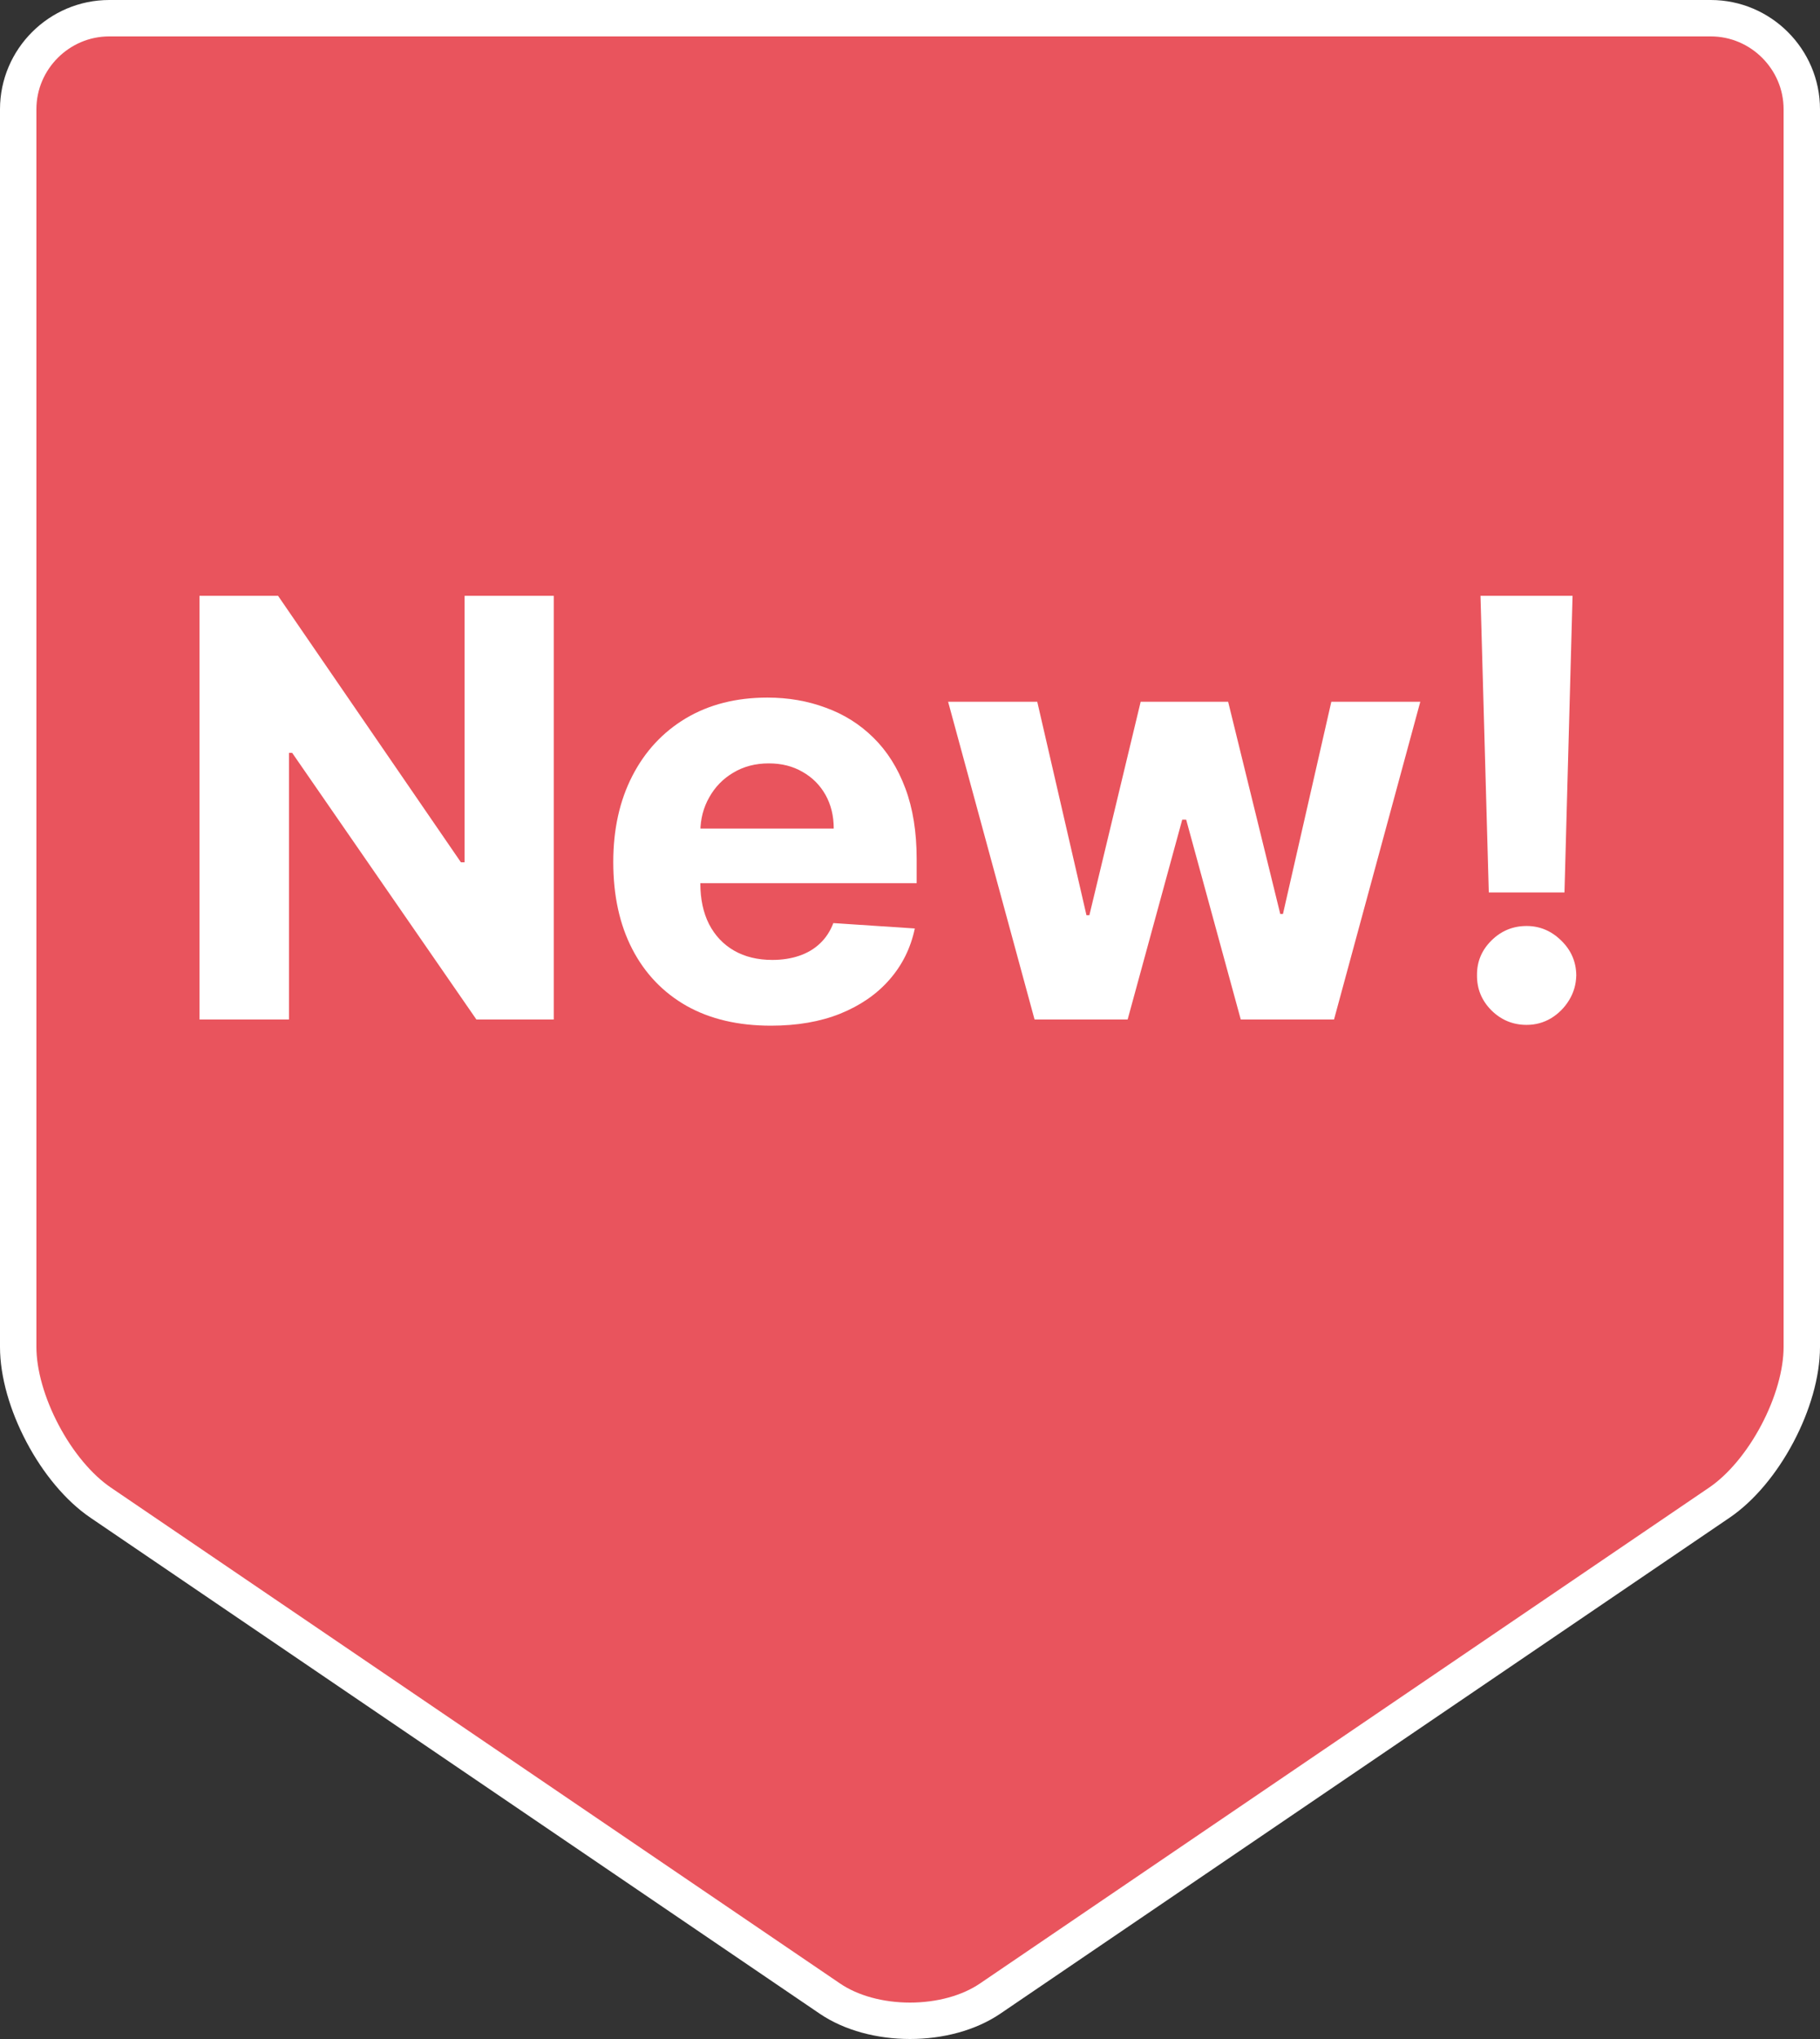 <svg width="50" height="56" viewBox="0 0 50 56" fill="none" xmlns="http://www.w3.org/2000/svg">
<rect x="0" y="0" width="50" height="56" fill="#333333" stroke="none"/>
<path d="M49.5 36.994C49.5 37.716 49.252 38.575 48.829 39.374C48.407 40.173 47.835 40.861 47.238 41.267L27.2 54.891C26.617 55.287 25.822 55.5 25 55.5C24.178 55.5 23.383 55.287 22.8 54.891L2.762 41.267C2.165 40.861 1.593 40.173 1.171 39.374C0.748 38.575 0.5 37.716 0.5 36.994V3C0.5 1.626 1.626 0.5 3 0.5H47C48.374 0.5 49.5 1.626 49.5 3V36.994Z" fill="#E9545D" stroke="white"/>
<path d="M43.202 16.364L42.98 24.511H40.901L40.673 16.364H43.202ZM41.94 28.148C41.565 28.148 41.243 28.015 40.974 27.75C40.706 27.481 40.573 27.159 40.577 26.784C40.573 26.413 40.706 26.095 40.974 25.83C41.243 25.564 41.565 25.432 41.94 25.432C42.3 25.432 42.617 25.564 42.889 25.83C43.162 26.095 43.3 26.413 43.304 26.784C43.3 27.034 43.234 27.263 43.105 27.472C42.98 27.676 42.815 27.841 42.611 27.966C42.406 28.087 42.183 28.148 41.94 28.148Z" fill="white"/>
<path d="M28.422 28L26.047 19.273H28.496L29.848 25.136H29.928L31.337 19.273H33.74L35.172 25.102H35.246L36.575 19.273H39.019L36.649 28H34.087L32.587 22.511H32.479L30.979 28H28.422Z" fill="white"/>
<path d="M21.178 28.17C20.28 28.17 19.507 27.989 18.86 27.625C18.216 27.258 17.719 26.739 17.371 26.068C17.022 25.394 16.848 24.597 16.848 23.676C16.848 22.778 17.022 21.991 17.371 21.312C17.719 20.634 18.21 20.106 18.843 19.727C19.479 19.349 20.225 19.159 21.081 19.159C21.657 19.159 22.193 19.252 22.689 19.438C23.189 19.619 23.625 19.894 23.996 20.261C24.371 20.629 24.663 21.091 24.871 21.648C25.079 22.201 25.183 22.849 25.183 23.591V24.256H17.814V22.756H22.905C22.905 22.407 22.829 22.099 22.678 21.829C22.526 21.561 22.316 21.35 22.047 21.199C21.782 21.044 21.473 20.966 21.121 20.966C20.753 20.966 20.428 21.051 20.144 21.222C19.863 21.388 19.644 21.614 19.485 21.898C19.325 22.178 19.244 22.491 19.24 22.835V24.261C19.24 24.693 19.32 25.066 19.479 25.381C19.642 25.695 19.871 25.938 20.166 26.108C20.462 26.278 20.812 26.364 21.218 26.364C21.486 26.364 21.733 26.326 21.956 26.25C22.18 26.174 22.371 26.061 22.53 25.909C22.689 25.758 22.81 25.572 22.894 25.352L25.132 25.5C25.019 26.038 24.786 26.508 24.433 26.909C24.085 27.307 23.634 27.617 23.081 27.841C22.532 28.061 21.897 28.17 21.178 28.17Z" fill="white"/>
<path d="M15.213 16.364V28H13.088L8.026 20.676H7.94V28H5.48V16.364H7.639L12.662 23.682H12.764V16.364H15.213Z" fill="white"/>
</svg>
